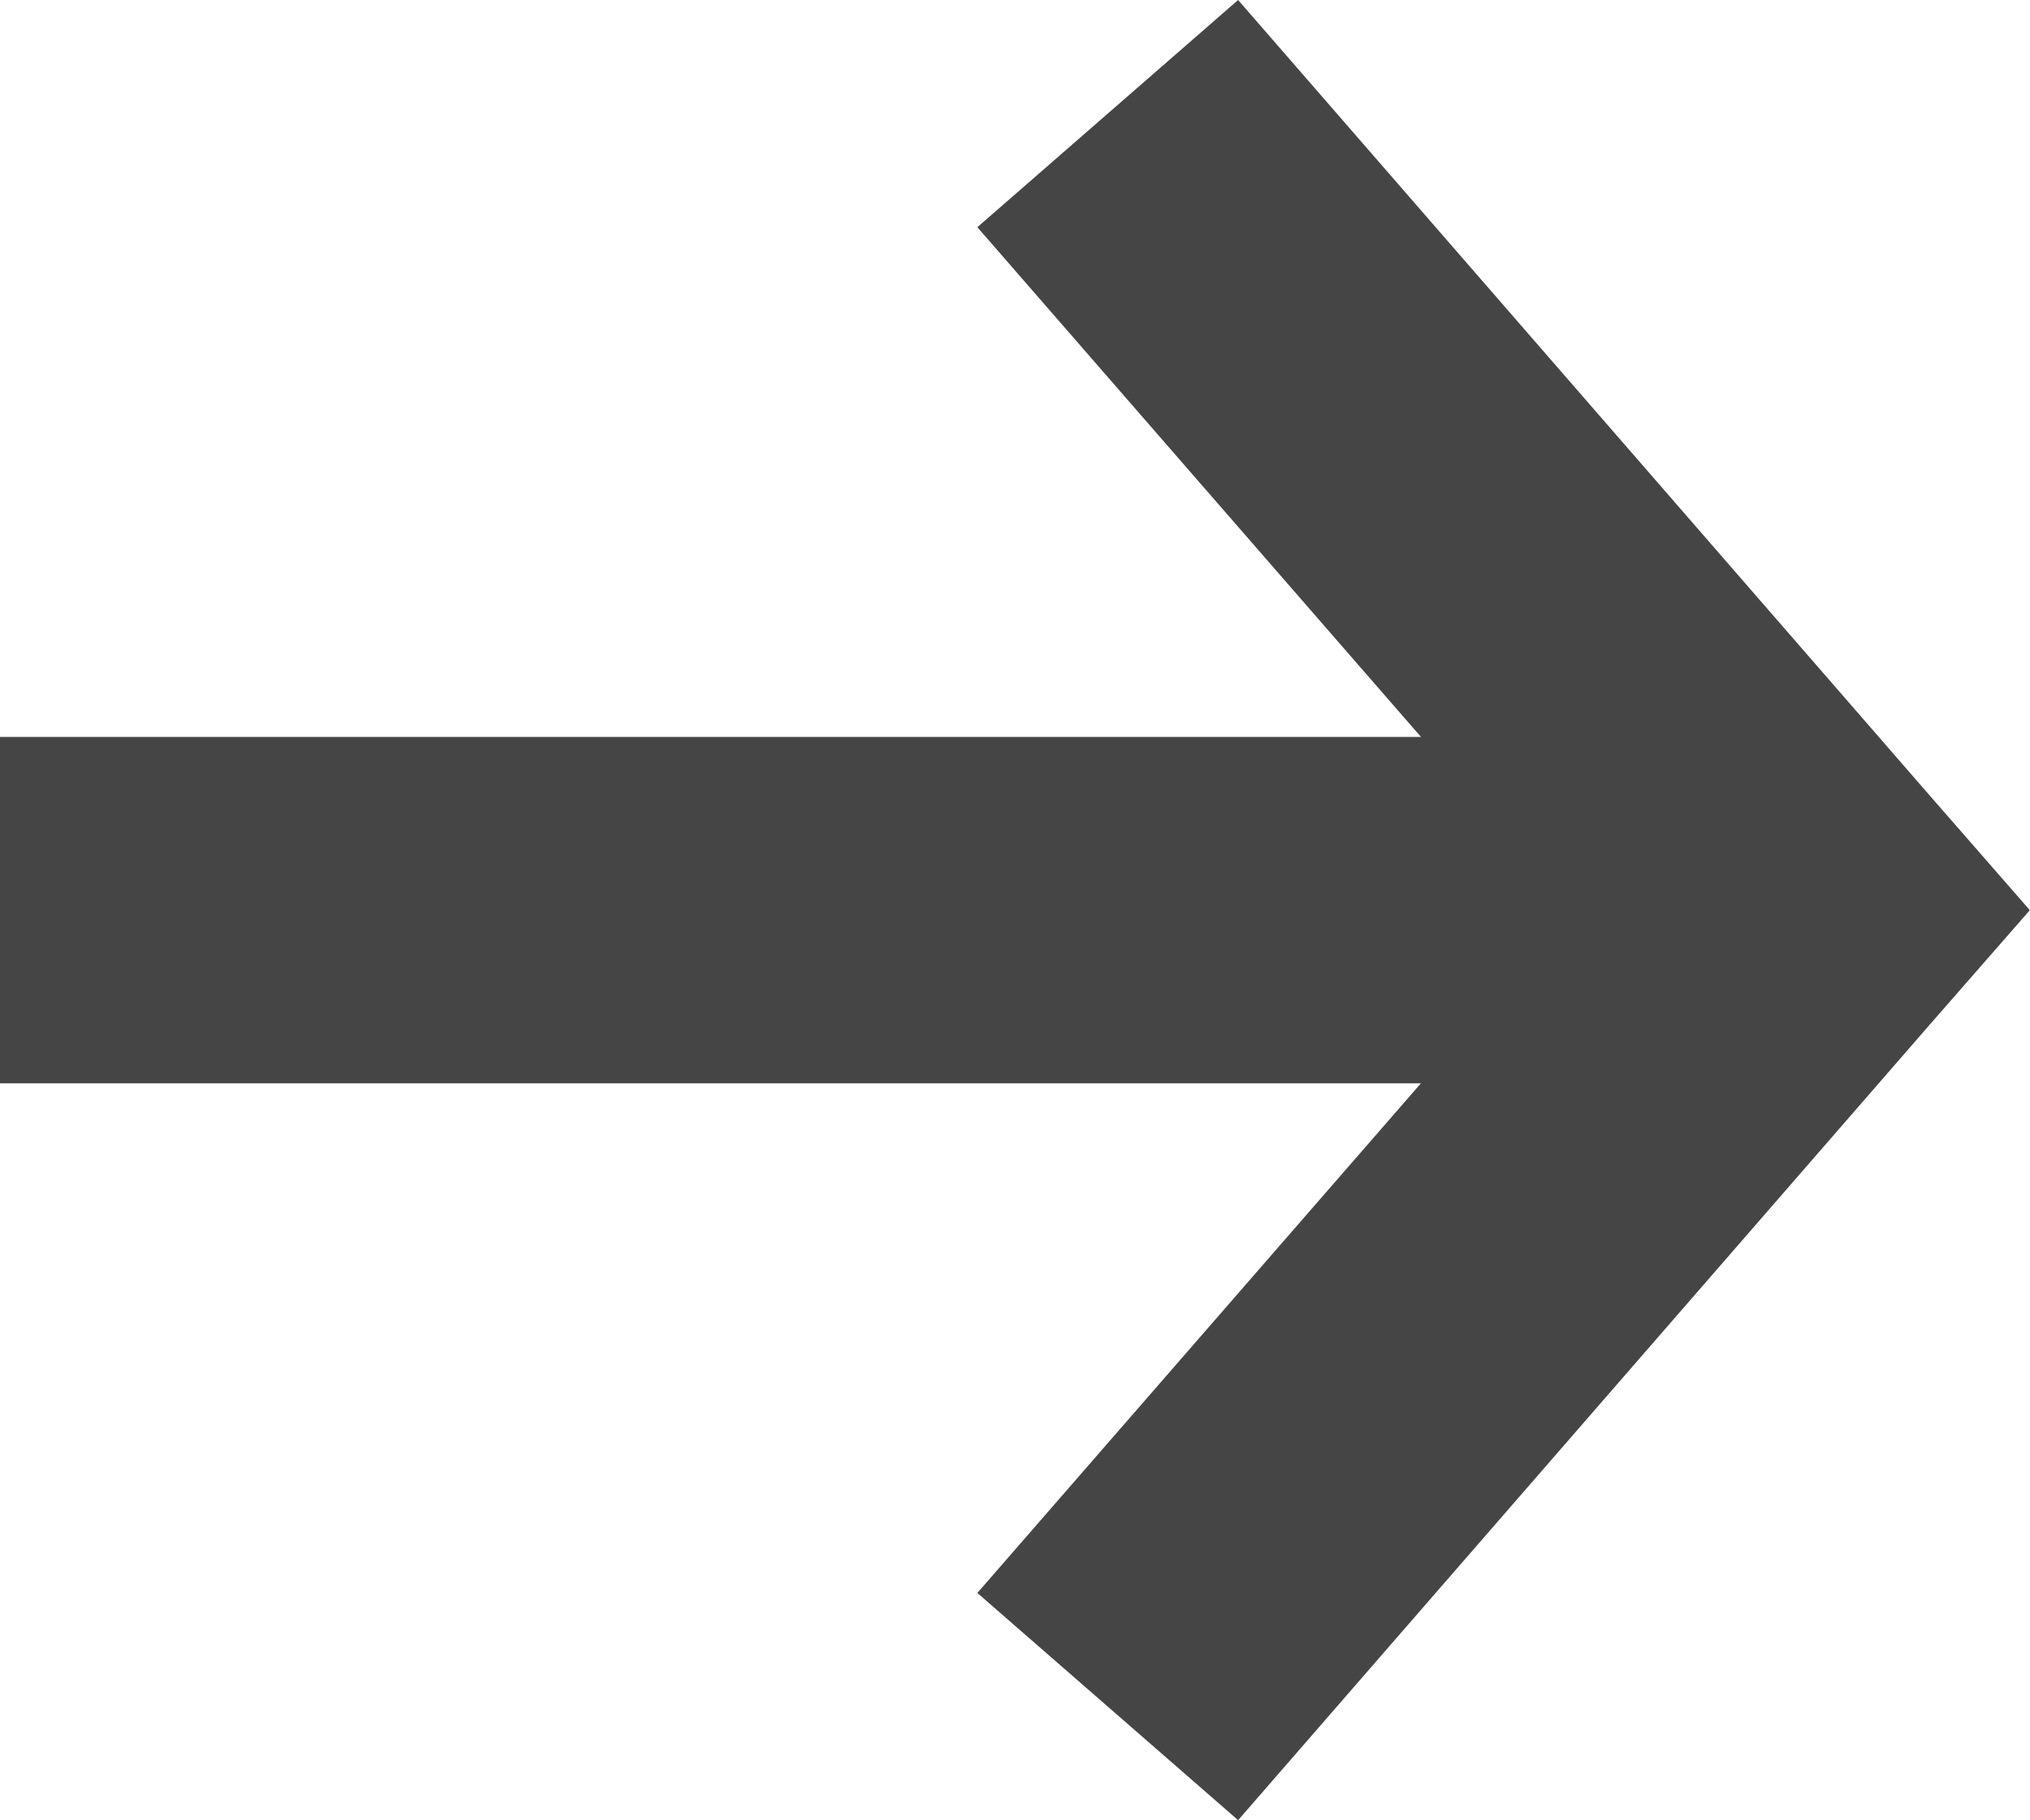 <svg xmlns="http://www.w3.org/2000/svg" viewBox="0 0 12.269 11"><defs><style>.a{fill:#454545;}</style></defs><g transform="translate(985.318 -23.719) rotate(90)"><path class="a" d="M29.219,973.05l-.687.6-4.813,4.185,1.373,1.576,3.08-2.681v8.593h2.093v-8.593l3.08,2.681,1.373-1.576-4.813-4.185Z" transform="translate(0)"/></g></svg>
